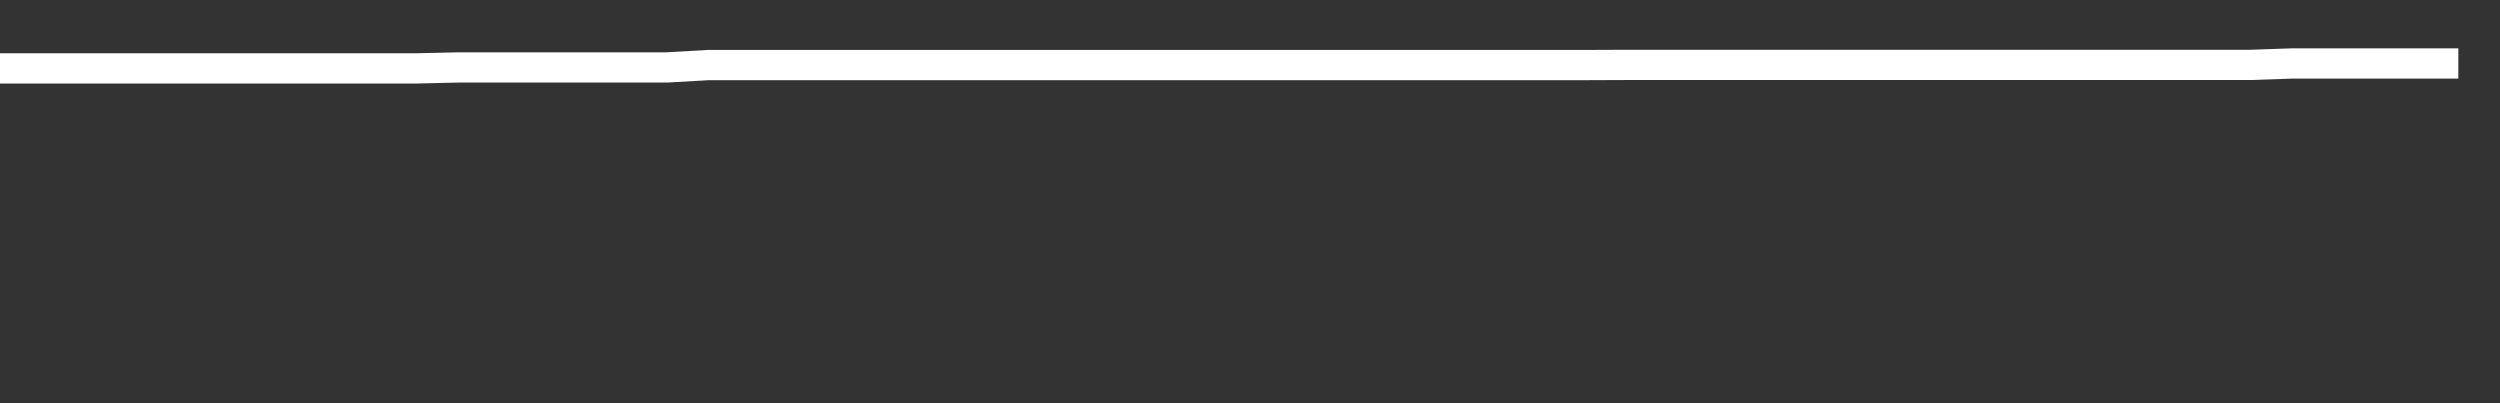 <svg xmlns="http://www.w3.org/2000/svg" width="248" height="40" viewBox="0 0 248 40" shape-rendering="auto"><rect x="0" y="0" width="248" height="40" fill="#333333" stroke="none"/><polyline points="0, 6.784 4.133, 6.784 8.267, 6.784 12.4, 6.784 16.533, 6.784 20.667, 6.784 24.8, 6.784 28.933, 6.784 33.067, 6.784 37.2, 6.784 41.333, 6.784 45.467, 6.69 49.6, 6.69 53.733, 6.69 57.867, 6.69 62, 6.69 66.133, 6.69 70.267, 6.455 74.4, 6.455 78.533, 6.455 82.667, 6.455 86.8, 6.455 90.933, 6.455 95.067, 6.455 99.2, 6.455 103.333, 6.455 107.467, 6.455 111.6, 6.455 115.733, 6.455 119.867, 6.455 124, 6.455 128.133, 6.455 132.267, 6.455 136.4, 6.455 140.533, 6.455 144.667, 6.455 148.8, 6.455 152.933, 6.455 157.067, 6.455 161.2, 6.439 165.333, 6.439 169.467, 6.439 173.6, 6.439 177.733, 6.439 181.867, 6.439 186, 6.439 190.133, 6.439 194.267, 6.439 198.4, 6.439 202.533, 6.439 206.667, 6.439 210.8, 6.439 214.933, 6.439 219.067, 6.439 223.2, 6.439 227.333, 6.297 231.467, 6.297 235.6, 6.297 239.733, 6.297 243.867, 6.297 248" stroke="#fff" stroke-width="3" stroke-opacity="1" fill="none" fill-opacity="0"></polyline></svg>